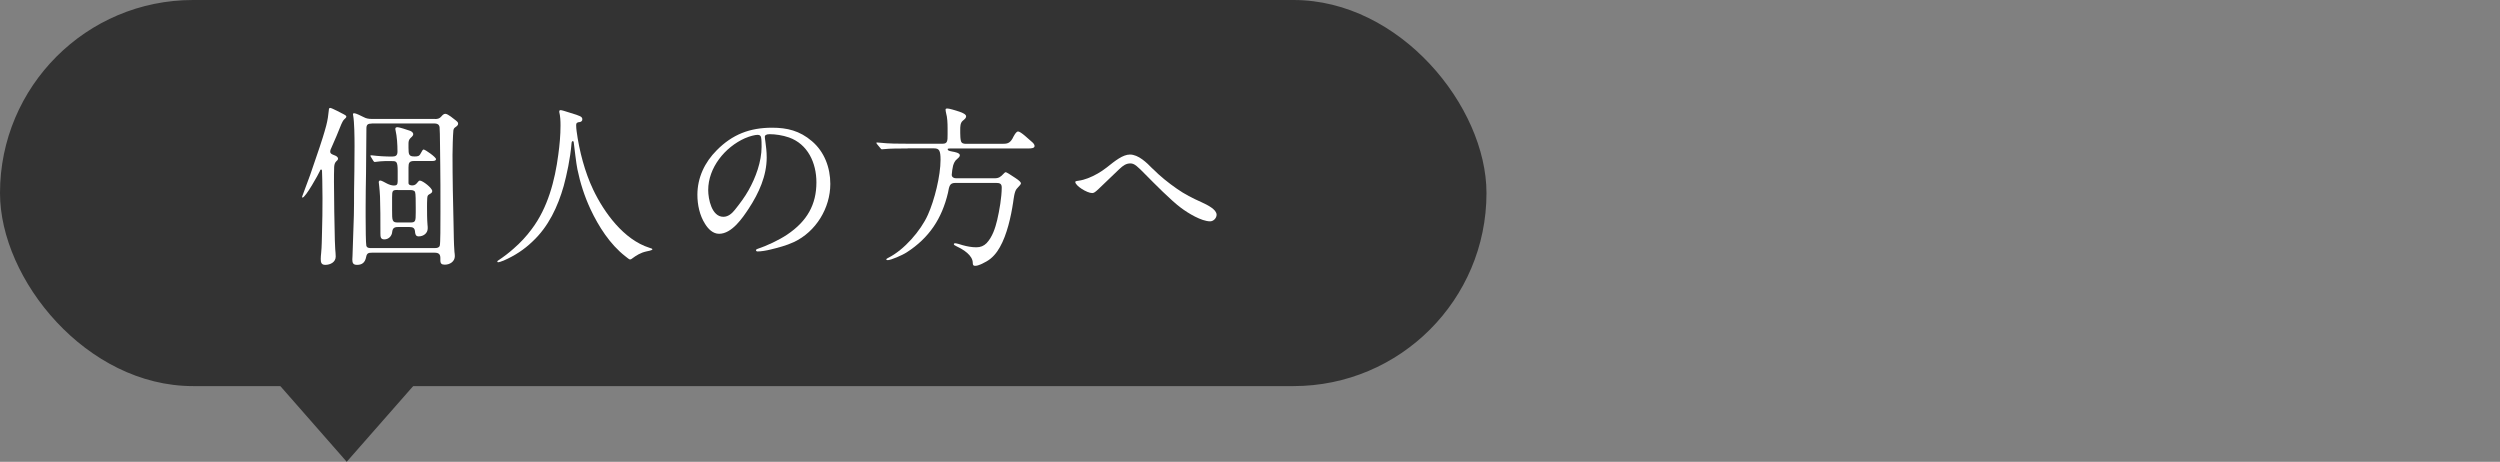 <?xml version="1.0" encoding="UTF-8"?>
<svg id="_レイヤー_2" data-name="レイヤー_2" xmlns="http://www.w3.org/2000/svg" viewBox="0 0 259 47.84">
  <rect x="0" y="0" width="259" height="47.84" fill="#808080" stroke="none"/>
  <defs>
    <style>
      .cls-1 {
        fill: none;
      }

      .cls-2 {
        fill: #fff;
      }

      .cls-3 {
        fill: #333;
      }
    </style>
  </defs>
  <g id="back">
    <g>
      <g>
        <rect class="cls-3" x="0" y="0" width="154" height="40" rx="20" ry="20"/>
        <g>
          <path class="cls-2" d="M33.16,17.68c-.18.4-1.51,2.79-1.82,2.79-.04,0-.04-.02-.04-.05,0-.05,0-.07.09-.29.25-.65.5-1.33.74-2,.43-1.3.9-2.57,1.31-3.89.13-.41.25-.83.36-1.24.14-.54.22-1.08.27-1.62,0-.09.02-.2.14-.2.16,0,1.21.56,1.44.68.14.07.23.14.23.22,0,.09-.09.18-.2.27-.14.11-.25.38-.32.52-.32.83-.65,1.58-1.01,2.4-.07.14-.14.29-.14.45,0,.18.13.25.47.38.14.05.34.16.34.34,0,.11-.09.2-.18.27-.16.16-.2.34-.22.58-.02.52-.02,1.04-.02,1.57,0,2.02.05,4.03.09,6.03.02.31.02.61.04.92.02.25.05.52.05.77,0,.58-.56.86-1.08.86-.41,0-.47-.25-.47-.61,0-.2.02-.4.04-.59.07-.7.07-1.44.09-2.14.04-1.21.05-2.39.05-3.58,0-1.6-.04-2.47-.05-2.83,0-.07-.05-.13-.09-.13-.05,0-.09.05-.13.13ZM45.08,12.33c.27,0,.45-.05.63-.25.09-.11.25-.29.41-.29.31,0,.86.52,1.12.7.11.09.22.18.22.31,0,.14-.05.22-.31.4-.11.07-.16.18-.18.31-.05.49-.09,1.93-.09,2.54,0,2.43.05,4.86.11,7.29.02.9.02,1.84.09,2.75.02.14.04.31.04.45,0,.56-.52.88-1.03.88-.34,0-.47-.11-.47-.45v-.25c0-.38-.18-.54-.58-.54h-6.52c-.34,0-.52.05-.59.45-.11.56-.41.81-.94.81-.41,0-.49-.2-.49-.56,0-.13.02-.25.02-.38.05-1.4.09-2.79.14-4.2.02-.83.02-1.64.02-2.47.02-1.37.05-2.74.05-4.7,0-1.01-.02-2.47-.14-3.15-.02-.05-.02-.11-.02-.16,0-.07.05-.09.13-.09.18,0,.7.27.99.41.25.14.52.18.81.18h6.57ZM38.52,12.8c-.41,0-.56.11-.56.5,0,1.57-.04,3.13-.04,4.7-.02,1.15-.04,2.3-.04,3.47v.97c0,1.13.02,2.81.07,3.01.07.25.31.25.52.25h6.57c.25,0,.45-.04.52-.25.07-.2.07-2.14.07-3.46,0-2.36,0-3.6-.02-4.84-.02-.65-.02-3.6-.07-3.98-.05-.31-.29-.38-.54-.38h-6.5ZM41.21,23.52c-.38,0-.54.14-.58.52-.04.43-.38.76-.81.76-.38,0-.41-.23-.41-.63v-.18c0-1.19,0-2.59-.04-3.62-.04-.85-.13-1.44-.13-1.49,0-.11.05-.18.16-.18.13,0,.5.22.7.32.22.11.47.2.72.2.29,0,.38-.11.38-.45v-1.04c0-1.01-.13-1.04-.59-1.04h-.76c-.29,0-.61.04-1.01.09h-.05s-.05-.02-.11-.11l-.25-.41c-.04-.05-.05-.09-.05-.13s.02-.04.04-.04h.09c.72.09,1.4.13,2.11.13.38,0,.56-.11.56-.52,0-.72-.05-1.55-.2-2.2-.02-.05-.02-.11-.02-.18,0-.13.14-.14.25-.14.13,0,.95.25,1.24.36.16.05.36.18.36.36,0,.11-.05.2-.29.41-.18.18-.2.38-.2.59v.41c0,.72.05.9.63.9.31,0,.49-.02.63-.31.16-.31.23-.41.31-.41.16,0,1.28.79,1.28.99,0,.18-.22.2-.41.2h-1.85c-.52,0-.59.2-.59.68v1.6c0,.2.22.25.4.25.27,0,.4-.14.56-.34.05-.07.13-.16.22-.16.29,0,1.28.77,1.28,1.08,0,.16-.09.22-.34.36-.16.09-.16.22-.18.41-.02.29-.02.61-.02.85,0,.63,0,1.26.05,1.89.02.13.02.23.02.36,0,.5-.43.83-.94.83-.32,0-.36-.27-.38-.54-.04-.32-.2-.43-.56-.43h-1.21ZM41.21,19.68c-.54,0-.59.05-.59.76v1.33c0,1.08,0,1.28.59,1.28h1.3c.54,0,.56-.13.56-1.04v-.54c0-.59,0-1.42-.07-1.58-.09-.2-.36-.2-.54-.2h-1.24Z"/>
          <path class="cls-2" d="M60.03,12.64c-.25.05-.34.09-.34.32,0,.22.02.43.05.65.27,2.03.86,4.25,1.71,6.03,1.13,2.38,3.17,5.19,5.83,6.03.16.05.31.09.31.16,0,.11-.54.2-.63.22-.59.13-1.03.4-1.51.76-.05.04-.11.07-.18.07-.09,0-.23-.13-.5-.34-1.57-1.22-2.77-3.1-3.6-4.88-.61-1.31-1.06-2.7-1.35-4.12-.11-.47-.34-2.47-.38-2.79-.02-.2-.22-.18-.23.11-.13,1.58-.49,3.22-.81,4.41-.61,2.14-1.57,4.2-3.22,5.74-.88.85-1.85,1.48-2.99,1.98-.27.11-.5.18-.56.18s-.11-.02-.11-.07.04-.09.13-.14c.54-.36,1.08-.77,1.57-1.21.68-.59,1.33-1.28,1.87-2.02,1.66-2.2,2.4-5.02,2.75-7.71.14-1.03.23-2,.23-3.02,0-.47-.02-.95-.13-1.4v-.05c0-.09.05-.14.13-.14.13,0,.41.09,1.04.29,1.01.31,1.22.38,1.22.67,0,.18-.13.25-.31.29Z"/>
          <path class="cls-2" d="M79.24,14.21c0,.13.02.18.05.43.07.54.14,1.03.14,1.67,0,1.91-.81,3.69-1.85,5.28-.65.99-1.76,2.63-3.08,2.63-.65,0-1.13-.5-1.46-1.03-.56-.88-.79-1.98-.79-3.01,0-1.78.76-3.37,2-4.61,1.62-1.64,3.42-2.34,5.74-2.34,1.55,0,2.86.31,4.12,1.39,1.3,1.1,1.91,2.75,1.91,4.43,0,2.5-1.48,4.95-3.78,6.03-.77.36-1.67.59-2.41.77-.43.11-.99.2-1.33.2-.07,0-.18-.02-.18-.13,0-.07.09-.11.14-.13.95-.31,2.25-.92,3.08-1.48,2.09-1.4,3.04-3.13,3.04-5.42,0-2.03-.9-3.96-2.84-4.65-.67-.23-1.4-.34-2.02-.34-.36,0-.49.13-.49.29ZM77.2,14.31c-2.12.94-3.83,3.08-3.83,5.38,0,.92.36,2.77,1.57,2.77.52,0,.9-.36,1.19-.72.52-.65,1.03-1.33,1.42-2.03.74-1.31,1.35-2.97,1.35-4.5,0-.34,0-.72-.05-.97-.04-.2-.16-.27-.38-.27-.23,0-.79.13-1.26.34Z"/>
          <path class="cls-2" d="M94.03,15.38c-.74,0-1.85,0-2.45.07l-.22.02c-.05,0-.09-.04-.16-.13l-.34-.41c-.05-.07-.07-.11-.07-.13s.04-.04.05-.04c.09,0,.18.02.27.02.99.11,2.02.11,3.01.11h3.53c.52,0,.52-.29.52-.99v-.59c0-.54-.02-1.12-.16-1.62-.02-.11-.05-.22-.05-.34,0-.11.11-.11.2-.11.18,0,.85.2,1.21.32.43.14.72.31.72.49,0,.16-.11.27-.36.47-.25.22-.25.61-.25.92v.36c0,.27.02.63.07.79.05.25.27.31.5.31h3.78c.49,0,.77-.04,1.06-.54.09-.18.36-.74.58-.74.29,0,1.13.83,1.39,1.04.13.11.32.27.32.47,0,.22-.32.25-.61.25h-8.05c-.16,0-.34,0-.34.07,0,.14.11.18.47.25.25.04.79.14.79.38,0,.16-.16.29-.29.4-.23.18-.32.4-.41.68-.05.18-.14.76-.14.95,0,.25.22.36.45.36h3.98c.45,0,.63-.14.94-.47.05-.05.14-.16.23-.16.07,0,.45.23,1.01.61.38.25.56.43.56.54,0,.09-.11.22-.43.56-.25.27-.32,1.03-.38,1.42-.22,1.46-.63,3.33-1.37,4.63-.34.61-.79,1.15-1.4,1.49-.36.18-.77.45-1.19.45-.18,0-.22-.13-.22-.29,0-.81-.99-1.4-1.64-1.71-.25-.13-.32-.16-.32-.25,0-.07.07-.09.14-.09.13,0,.56.13.77.2.47.13.95.22,1.42.22.43,0,.77-.14,1.06-.43.61-.65.9-1.57,1.1-2.4.23-.99.47-2.36.47-3.37,0-.4-.22-.47-.58-.47h-4.23c-.59,0-.63.34-.76,1.03-.63,2.66-1.94,4.66-4.27,6.16-.47.31-1.66.81-1.96.81-.09,0-.16-.02-.16-.07,0-.07.14-.14.22-.18,1.62-.81,3.35-2.79,4.09-4.45.68-1.51,1.31-4.03,1.31-5.69,0-.97-.14-1.19-.67-1.19h-2.74Z"/>
          <path class="cls-2" d="M119.42,17.48c.76.77,1.62,1.46,2.5,2.07.79.56,1.64.99,2.54,1.39.68.31,1.58.77,1.58,1.31,0,.34-.32.68-.67.68-.9,0-2.29-.85-3.01-1.39-1.01-.74-2.81-2.57-3.67-3.44s-1.15-1.17-1.58-1.17-.74.2-1.15.59l-2.14,2.05c-.36.34-.49.43-.67.43-.54,0-1.75-.76-1.75-1.15,0-.05.04-.09.34-.13.34-.04.65-.14.95-.25.72-.27,1.39-.67,1.98-1.13.85-.68,1.66-1.33,2.39-1.33.88,0,1.73.83,2.34,1.46Z"/>
        </g>
        <polygon class="cls-3" points="27 37.67 35.92 47.84 45 37.5 27 37.67"/>
      </g>
      <rect class="cls-1" width="259" height="47.84"/>
    </g>
  </g>
</svg>
